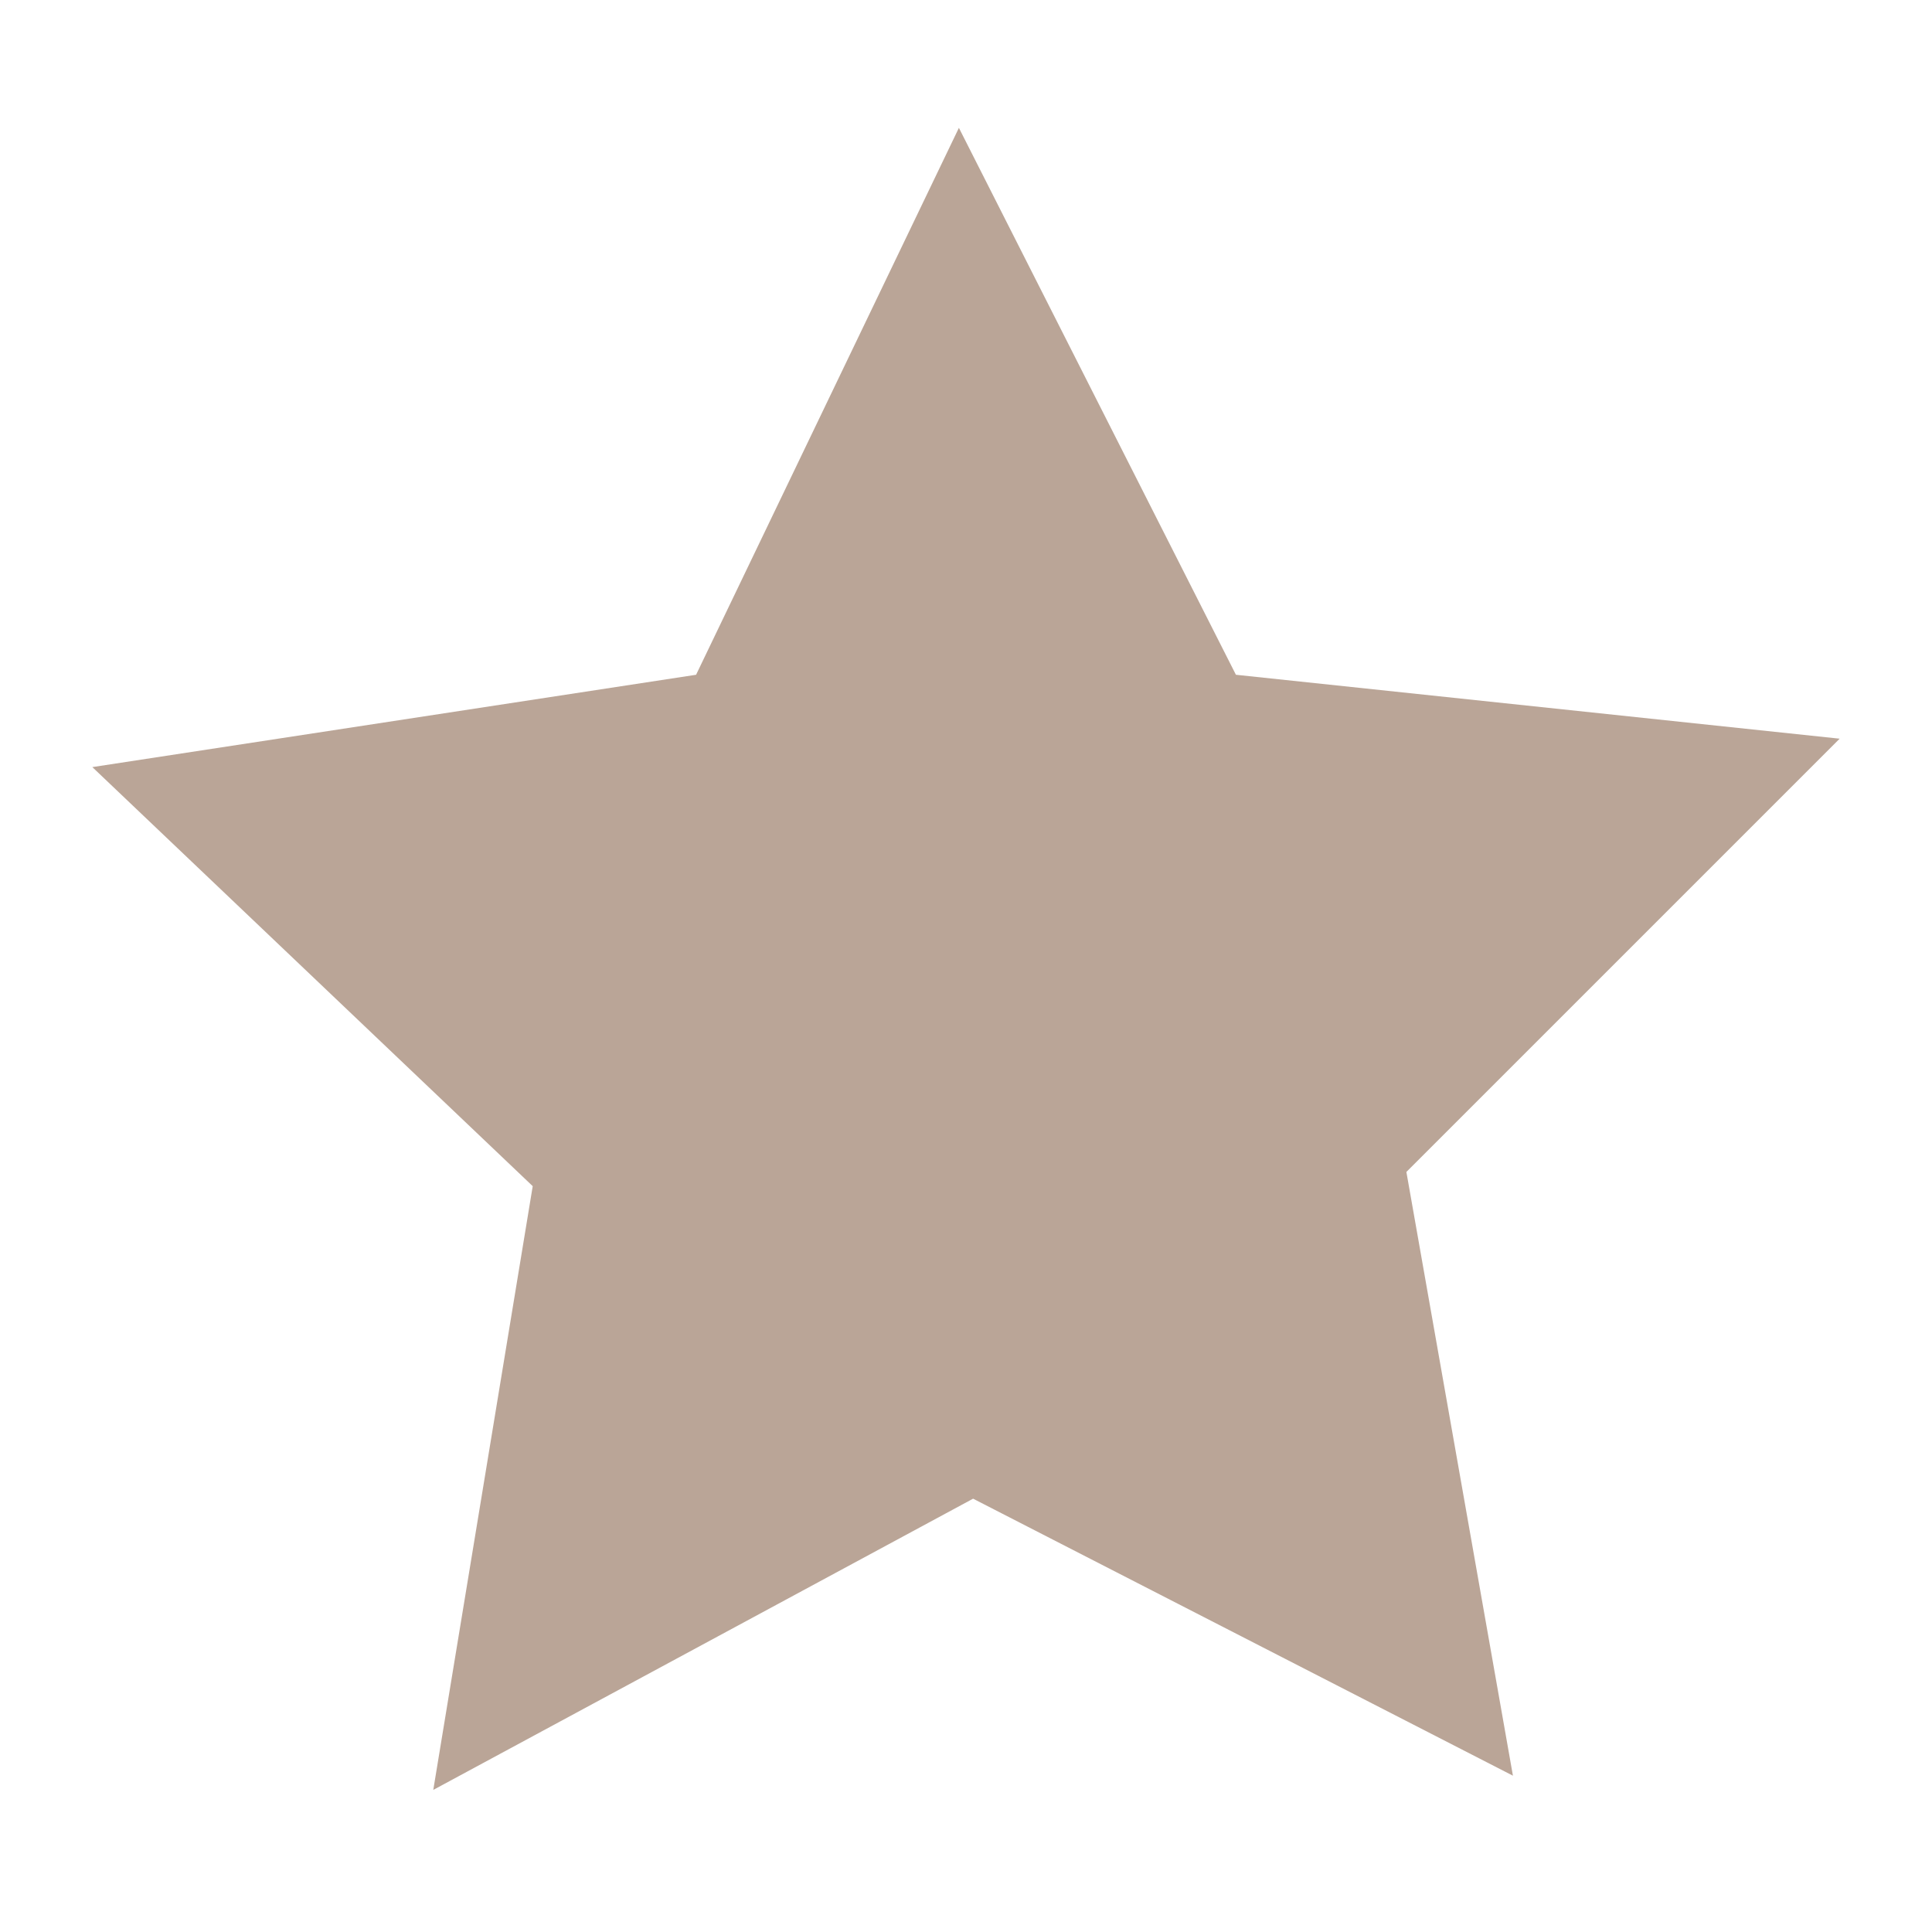 <?xml version="1.0" encoding="utf-8"?>
<!-- Generator: Adobe Illustrator 27.9.0, SVG Export Plug-In . SVG Version: 6.00 Build 0)  -->
<svg version="1.1" id="Warstwa_1" xmlns="http://www.w3.org/2000/svg" xmlns:xlink="http://www.w3.org/1999/xlink" x="0px" y="0px"
	 viewBox="0 0 27.2 27.1" style="enable-background:new 0 0 27.2 27.1;" xml:space="preserve">
<style type="text/css">
	.st0{fill:#BAA597;}
</style>
<g>
	<path class="st0" d="M17.4,9.5l-3.9-7.7L9.8,9.5l-8.5,1.3l6.2,5.9l-1.4,8.5l7.6-4.1l7.6,3.9l-1.5-8.5l6.1-6.1L17.4,9.5z"/>
</g>
</svg>
